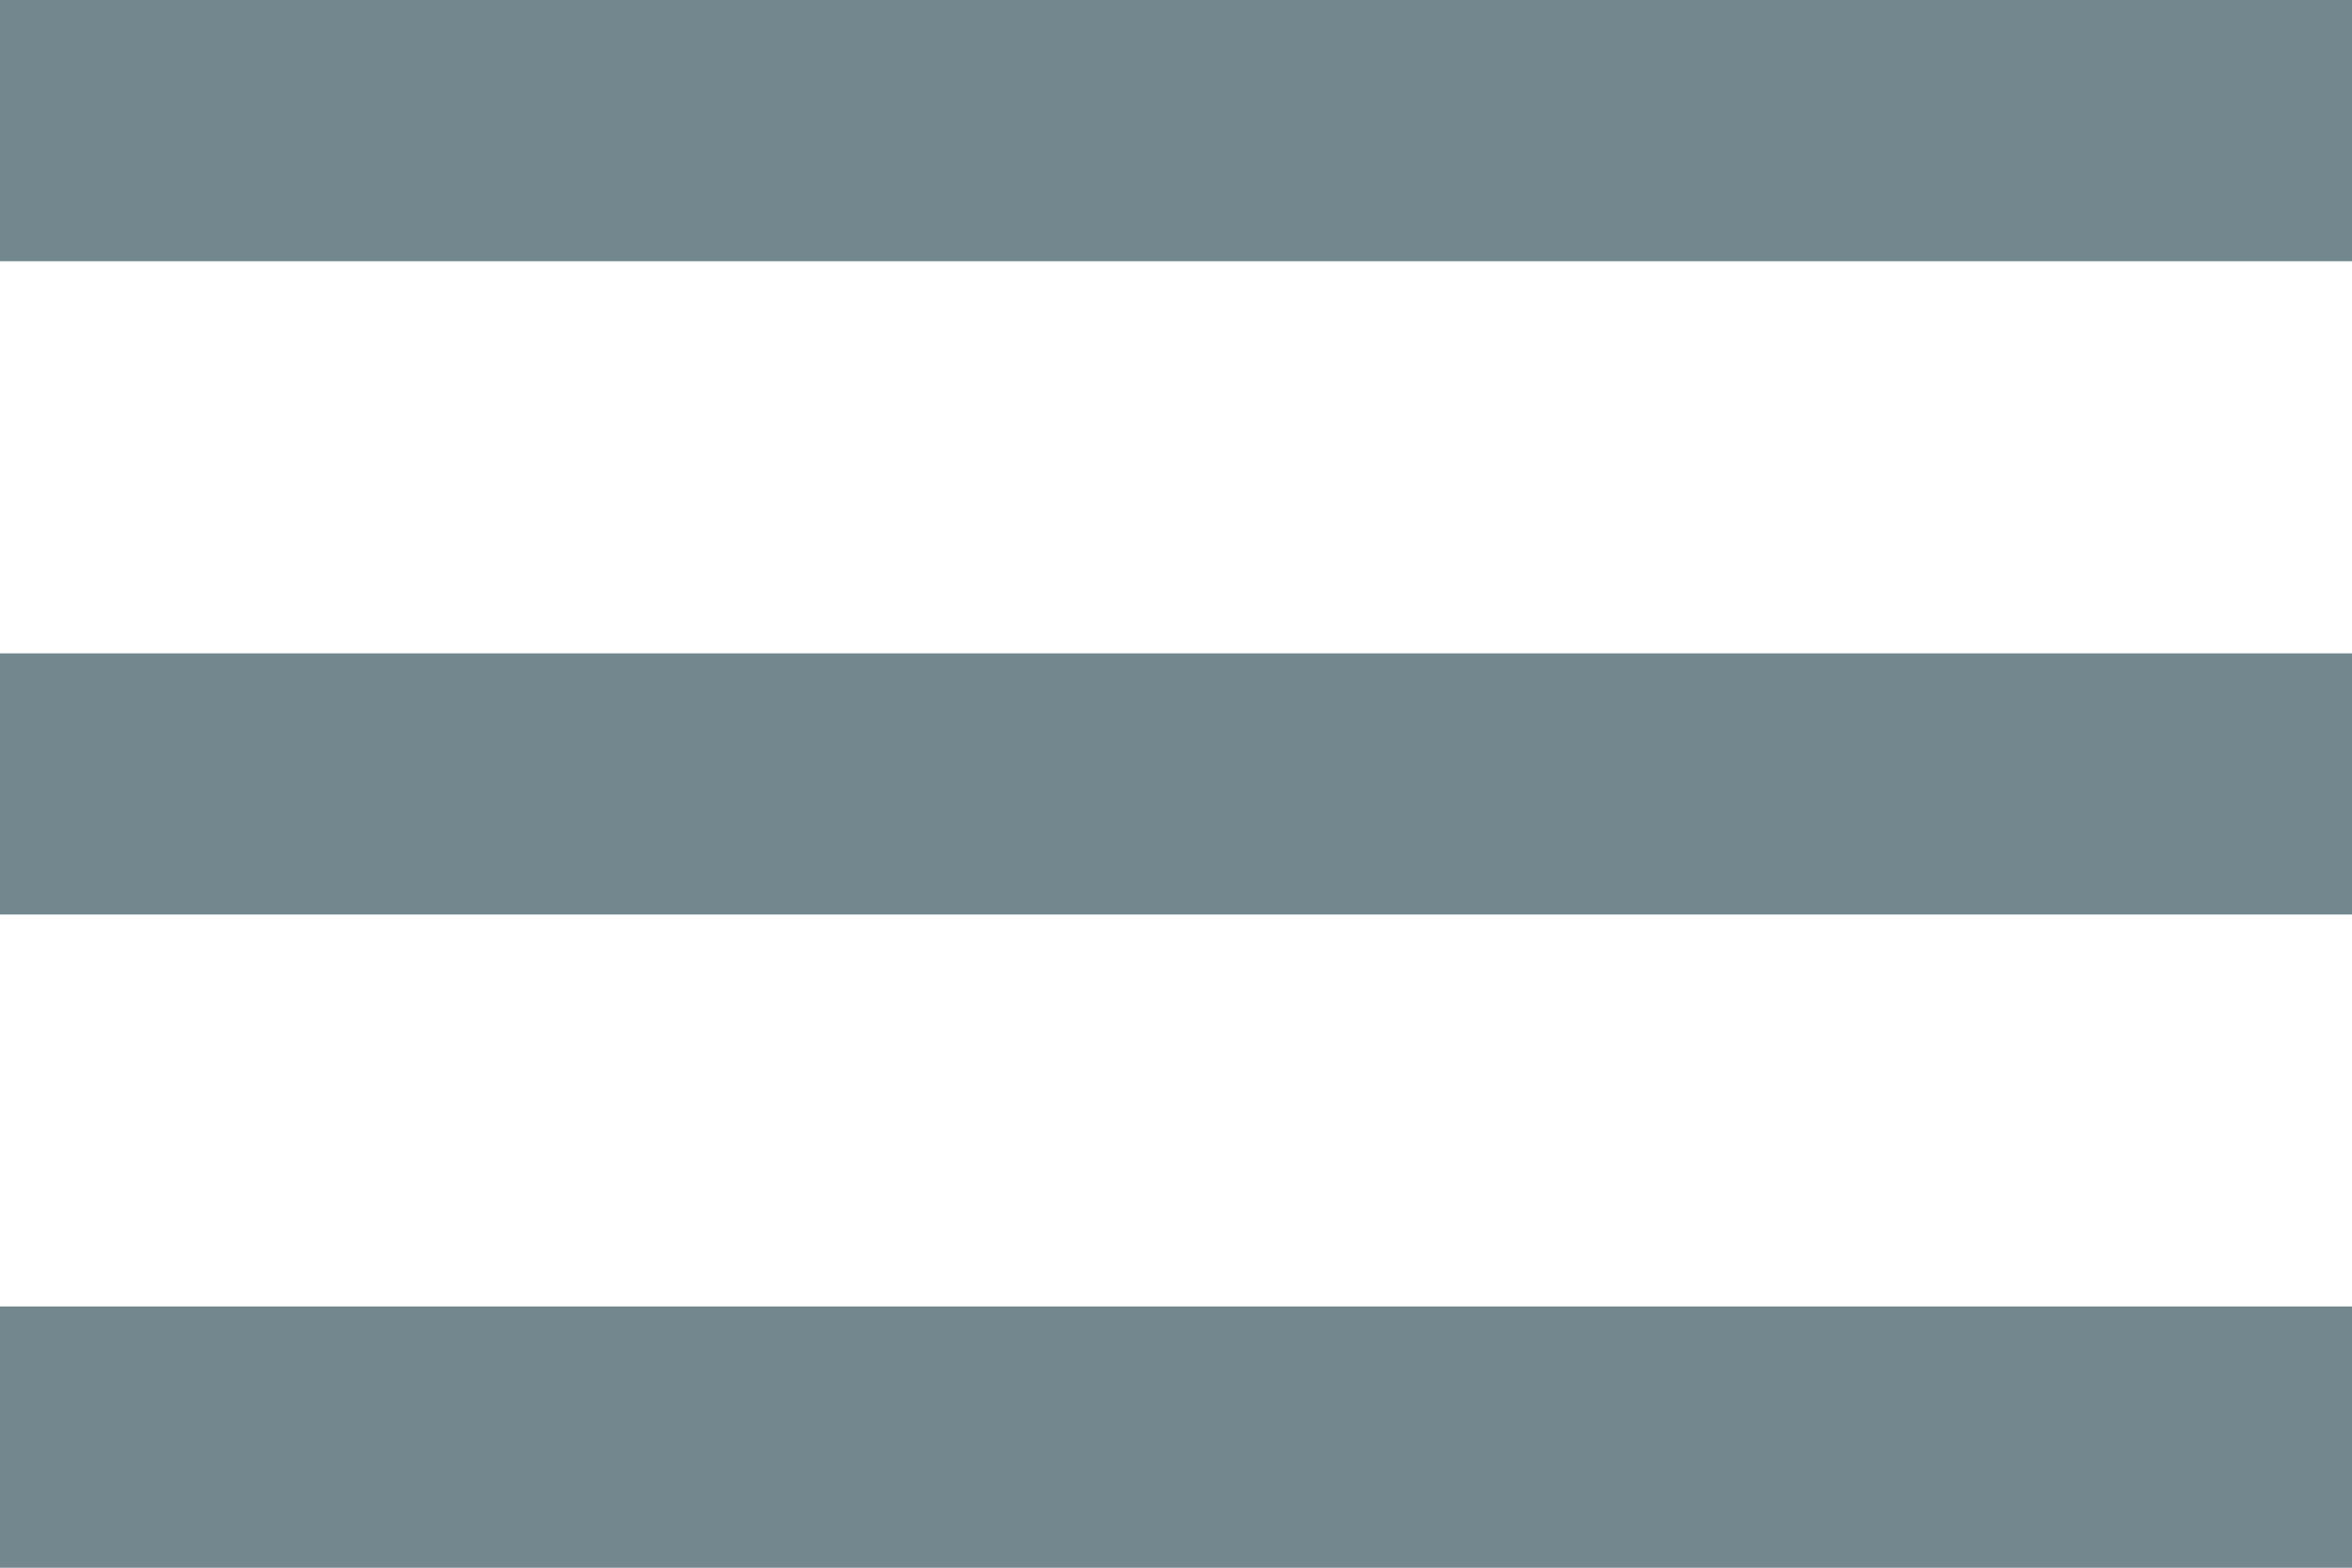 <svg xmlns="http://www.w3.org/2000/svg" width="17.374" height="11.583" viewBox="0 0 17.374 11.583">
  <path id="Icon_material-menu" data-name="Icon material-menu" d="M4.5,20.583H21.874v-1.93H4.5Zm0-4.826H21.874v-1.93H4.5ZM4.5,9v1.93H21.874V9Z" transform="translate(-4.5 -9)" fill="#72888e"/>
</svg>
